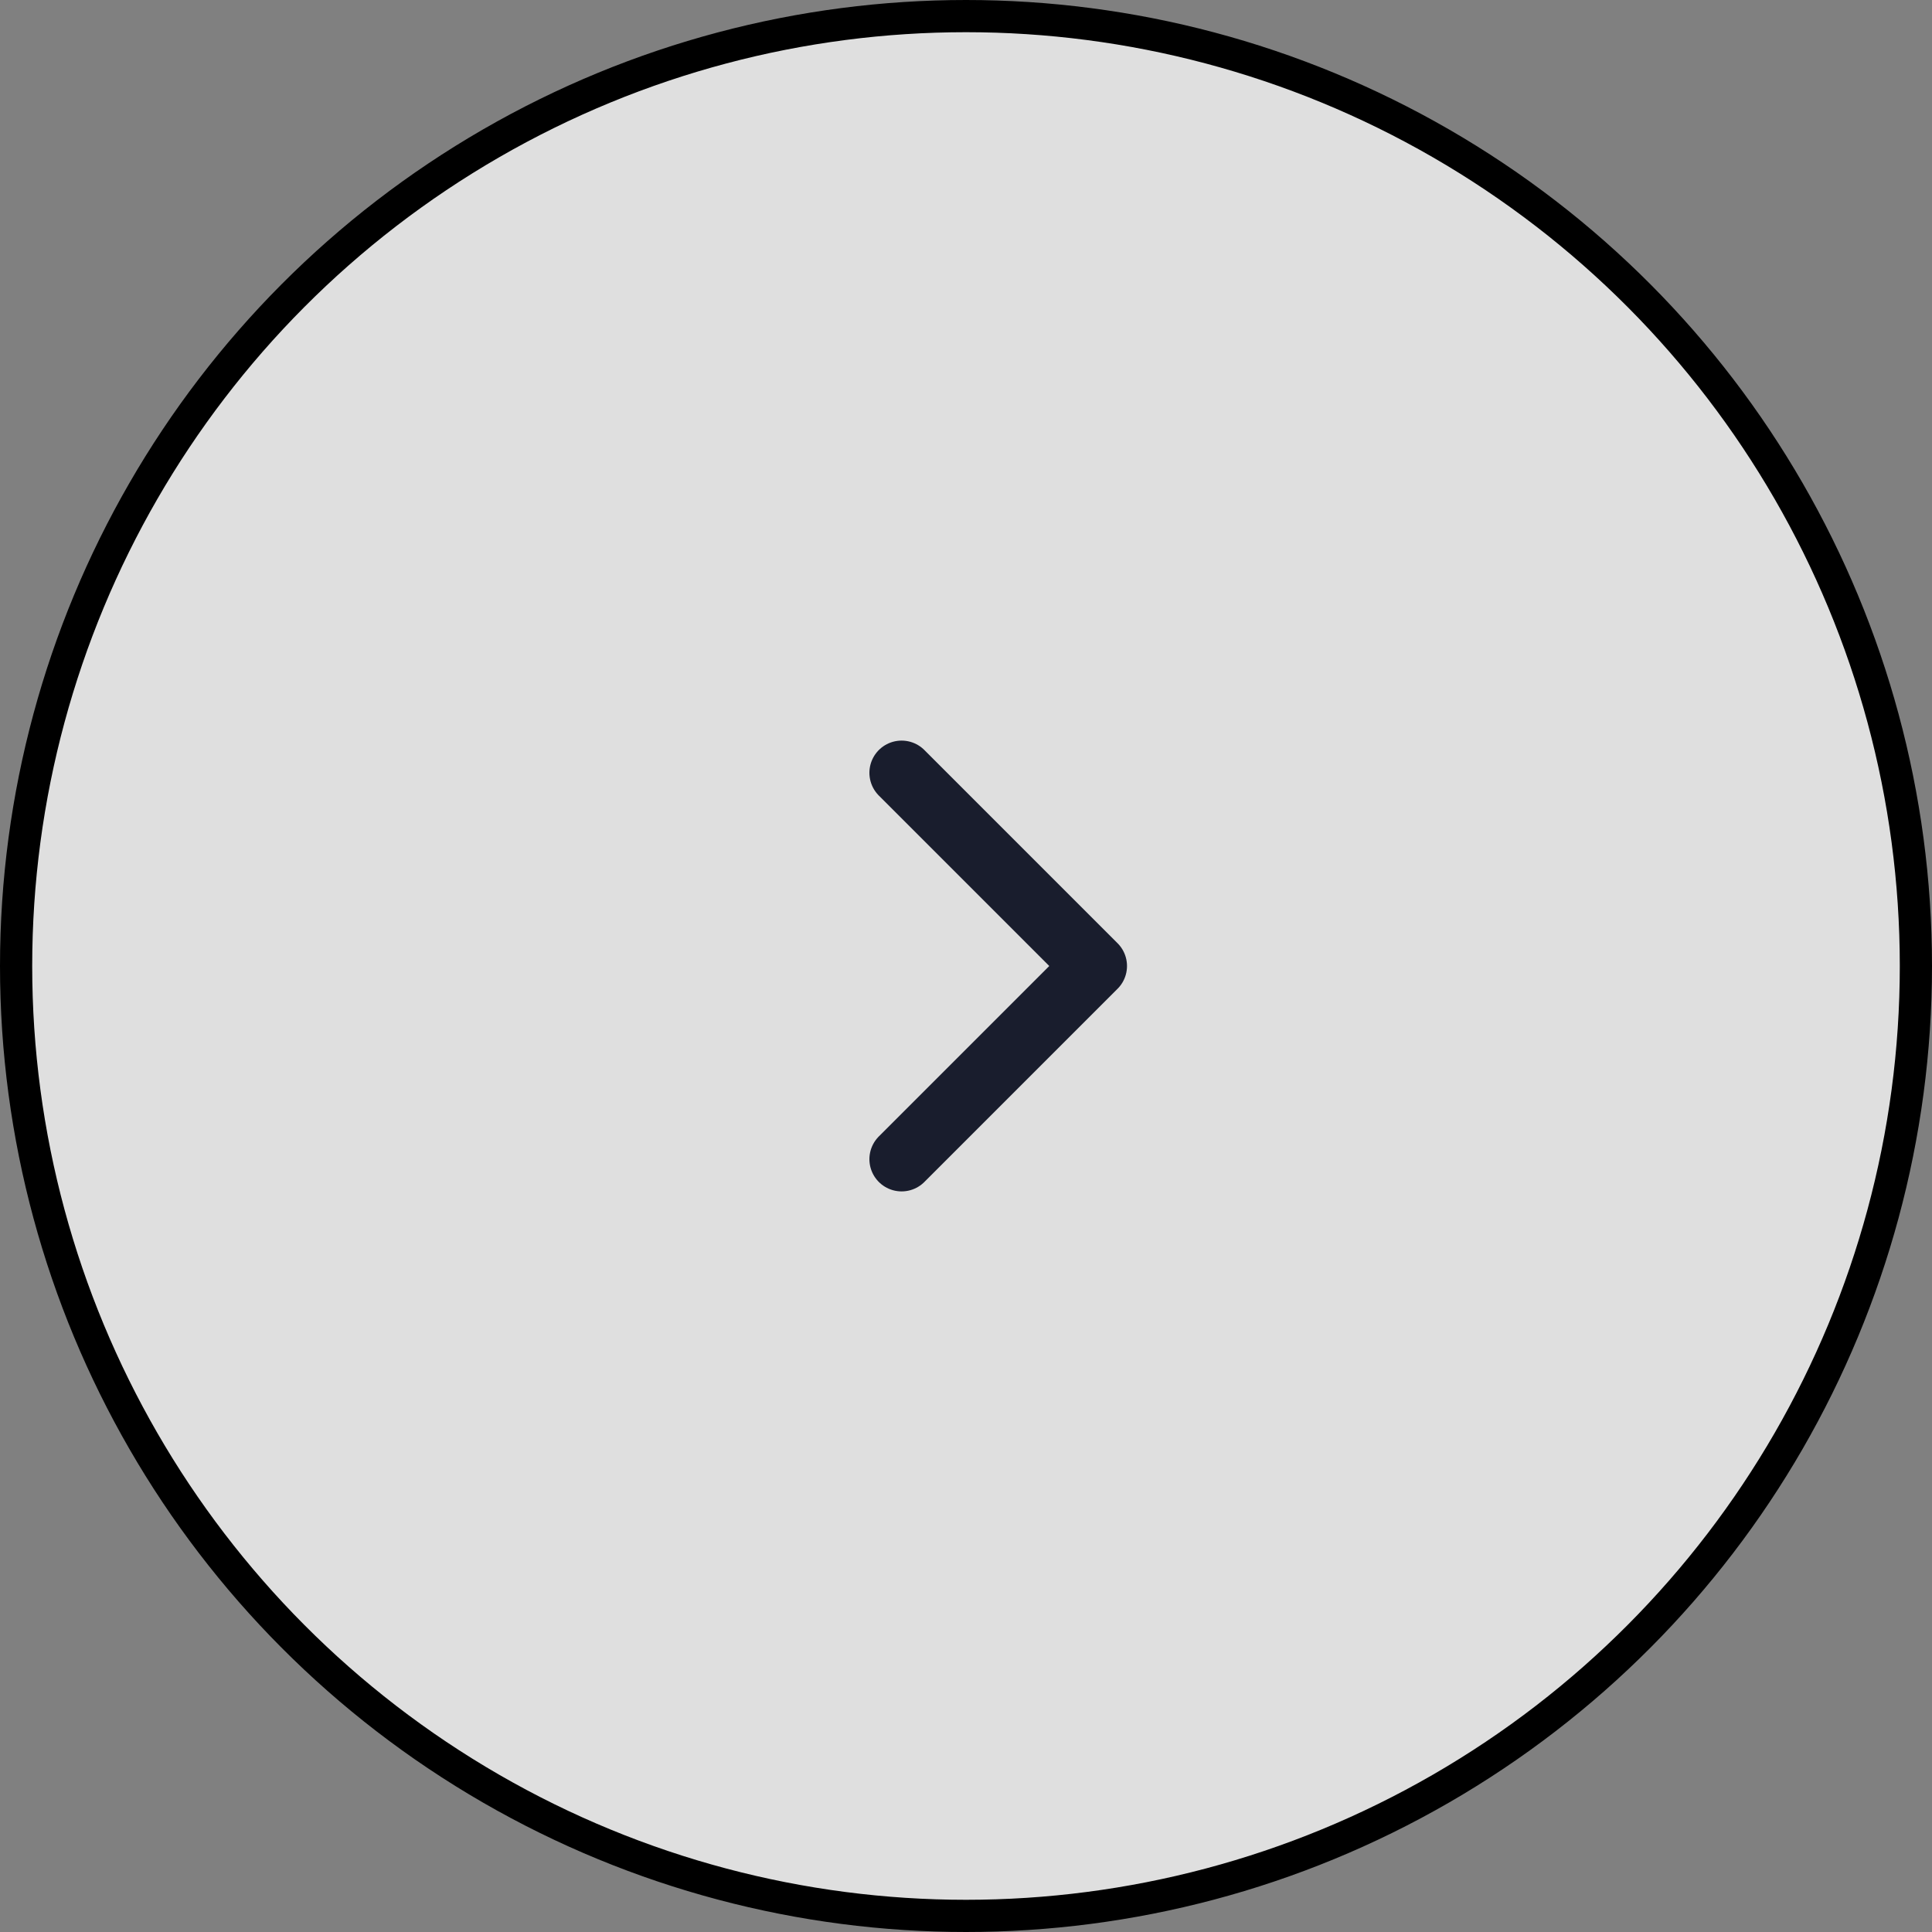 <svg width="60" height="60" viewBox="0 0 60 60" fill="none" xmlns="http://www.w3.org/2000/svg">
<rect x="0" y="0" width="60" height="60" fill="#808080" stroke="none"/>
<circle cx="30" cy="30" r="29.5" transform="matrix(-1 0 0 1 60 0)" fill="white" fill-opacity="0.75" stroke="black"/>
<path d="M28 36L34 30L28 24" stroke="#191D2D" stroke-width="2" stroke-linecap="round" stroke-linejoin="round"/>
</svg>
